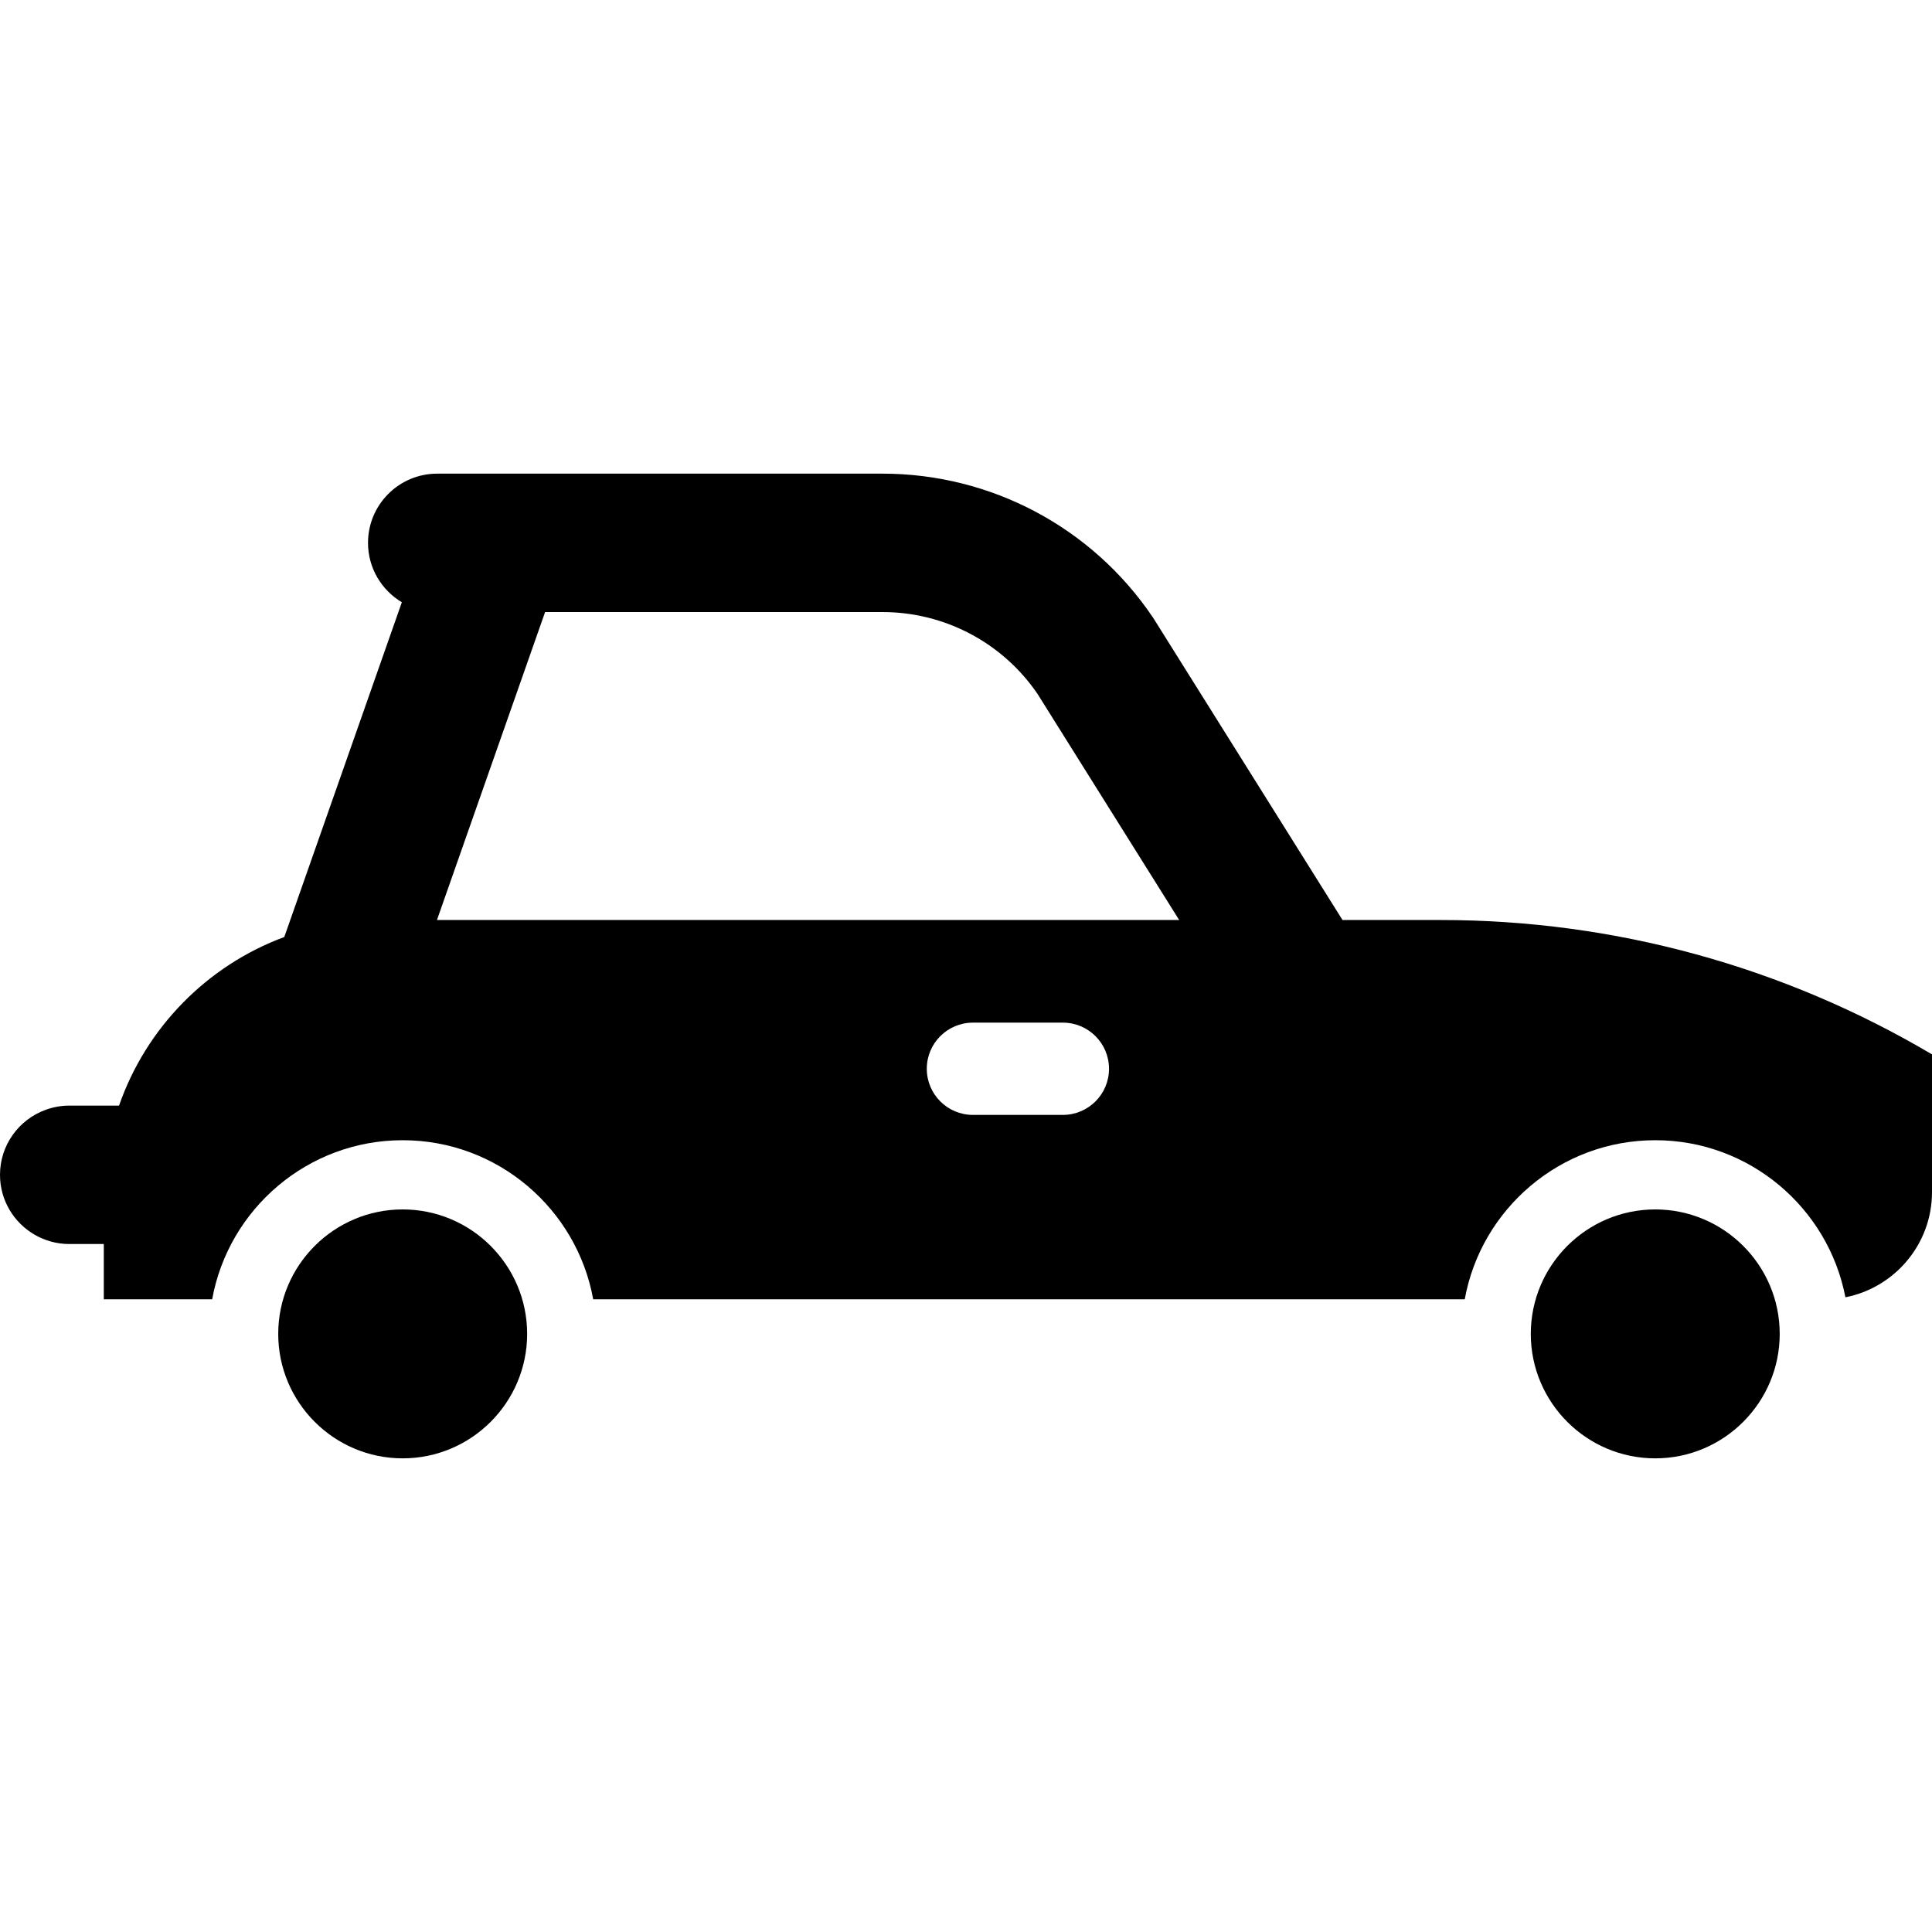 <?xml version="1.0" encoding="iso-8859-1"?>
<!-- Uploaded to: SVG Repo, www.svgrepo.com, Generator: SVG Repo Mixer Tools -->
<svg fill="#000000" height="800px" width="800px" version="1.1" id="Layer_1" xmlns="http://www.w3.org/2000/svg" xmlns:xlink="http://www.w3.org/1999/xlink" 
	 viewBox="0 0 512.001 512.001" xml:space="preserve">
<g>
	<g>
		<path d="M106.716,320.51c-18.187,0-32.984,14.797-32.984,32.984s14.797,32.984,32.984,32.984s32.984-14.797,32.984-32.984
			S124.903,320.51,106.716,320.51z"/>
	</g>
</g>
<g>
	<g>
		<path d="M381.908,243.813H355.78l-11.49-18.339l-38.465-61.393c-0.112-0.181-0.229-0.358-0.348-0.536
			c-16.098-23.808-42.867-38.023-71.606-38.023H115.867c-10.128,0-18.339,8.211-18.339,18.339c0,6.699,3.603,12.541,8.966,15.741
			l-23.751,67.637l-7.404,21.084c-20.457,7.563-36.618,24.034-43.789,44.677H18.339c-2.215,0-4.328,0.412-6.294,1.132
			C5.023,296.704,0,303.428,0,311.341c0,6.784,3.694,12.695,9.17,15.866c2.7,1.564,5.826,2.473,9.17,2.473h9.17v14.645h28.72
			c4.338-23.938,25.318-42.154,50.487-42.154s46.149,18.216,50.487,42.154h230.97c4.338-23.938,25.318-42.154,50.487-42.154
			c24.983,0,45.843,17.947,50.392,41.622c13.06-2.553,22.949-14.077,22.949-27.875v-36.491
			C472.614,256.113,427.746,243.813,381.908,243.813z M281.675,295.462h-23.84c-6.753,0-12.226-5.474-12.226-12.226
			c0-6.753,5.474-12.226,12.226-12.226h23.84c6.753,0,12.226,5.474,12.226,12.226C293.901,289.989,288.427,295.462,281.675,295.462z
			 M115.797,243.815l6.44-18.34l22.219-63.272h89.413c16.447,0,31.77,8.085,41.055,21.644l26.082,41.628l11.49,18.339H115.797z"/>
	</g>
</g>
<g>
	<g>
		<path d="M438.659,320.51c-18.187,0-32.984,14.797-32.984,32.984s14.797,32.984,32.984,32.984s32.984-14.797,32.984-32.984
			S456.847,320.51,438.659,320.51z"/>
	</g>
</g>
</svg>